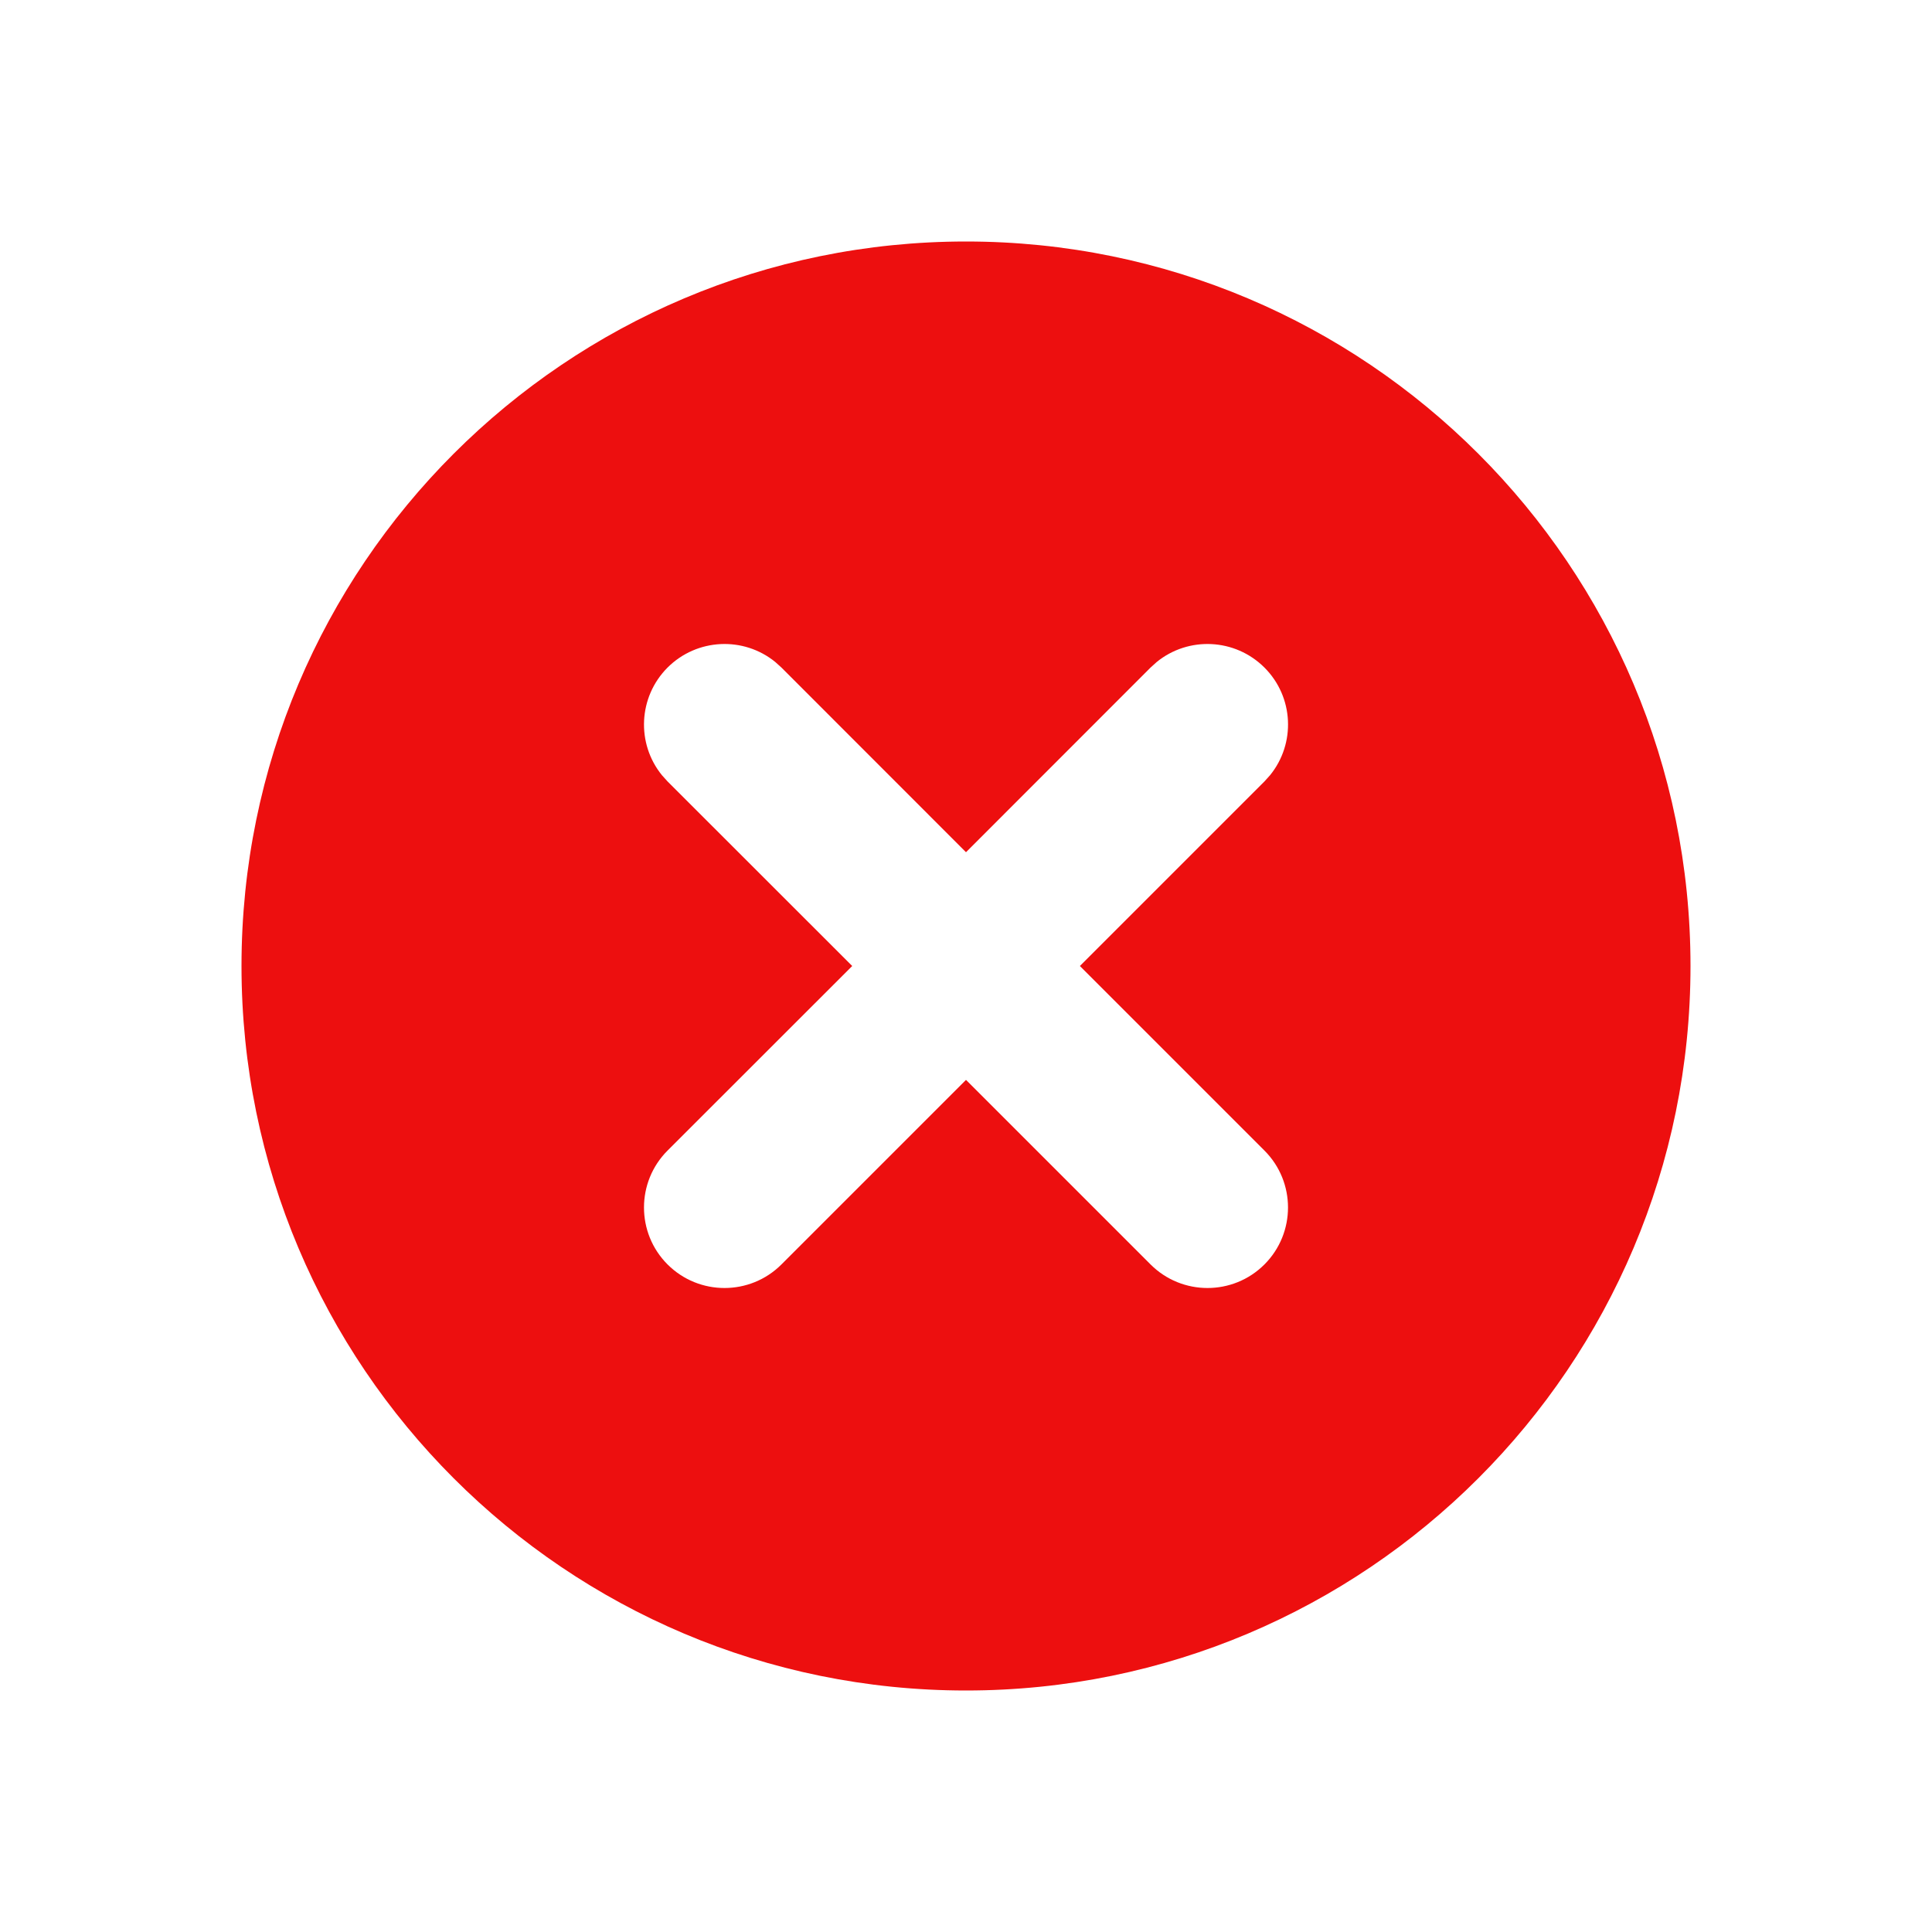 <?xml version="1.0" encoding="UTF-8"?> <svg xmlns="http://www.w3.org/2000/svg" width="19" height="19" viewBox="0 0 19 19" fill="none"><path fill-rule="evenodd" clip-rule="evenodd" d="M9.5 2.375C13.435 2.375 16.625 5.565 16.625 9.5C16.625 13.435 13.435 16.625 9.5 16.625C5.565 16.625 2.375 13.435 2.375 9.5C2.375 5.565 5.565 2.375 9.5 2.375ZM7.624 6.51C7.313 6.257 6.855 6.276 6.565 6.565C6.276 6.855 6.257 7.313 6.51 7.624L6.565 7.685L8.381 9.5L6.565 11.315C6.256 11.624 6.256 12.126 6.565 12.435C6.874 12.744 7.376 12.744 7.685 12.435L9.5 10.62L11.315 12.435C11.624 12.744 12.126 12.744 12.435 12.435C12.744 12.126 12.744 11.624 12.435 11.315L10.62 9.5L12.435 7.685L12.49 7.624C12.743 7.313 12.725 6.855 12.435 6.565C12.145 6.276 11.687 6.257 11.376 6.51L11.315 6.565L9.5 8.381L7.685 6.565L7.624 6.51Z" fill="#ED0F0F"></path></svg> 